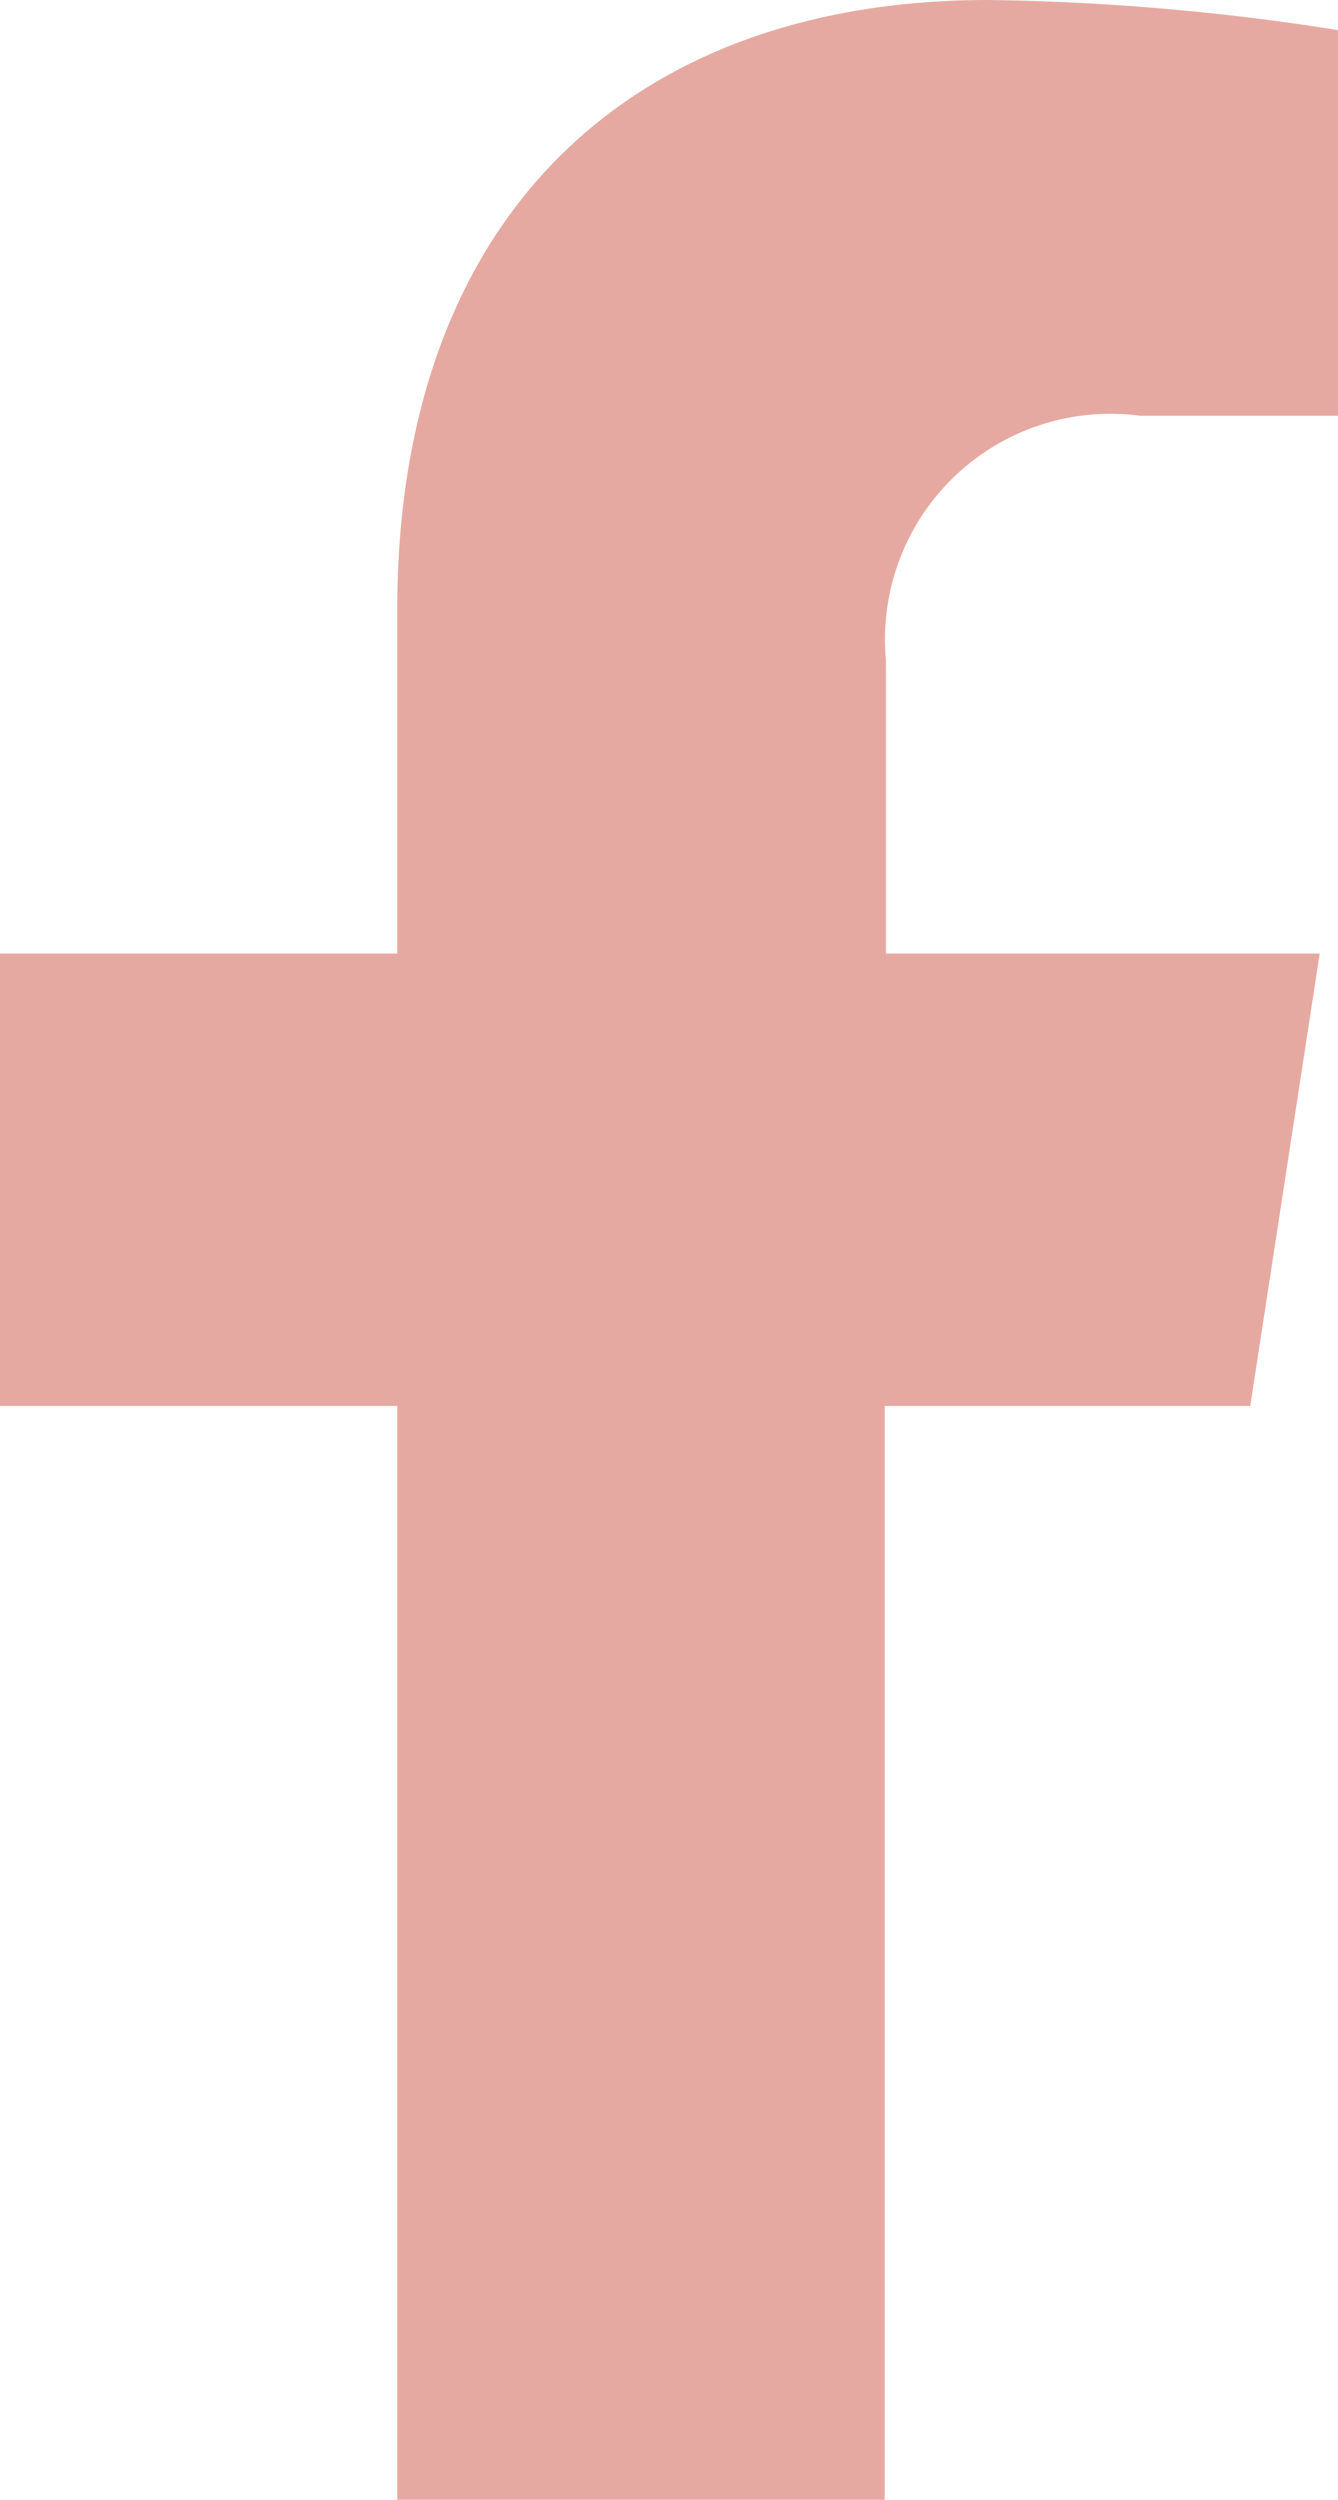 <svg xmlns="http://www.w3.org/2000/svg" viewBox="0 0 10.98 20.5"><defs><style>.cls-1{fill:#E6A9A1;}</style></defs><g id="Layer_2" data-name="Layer 2"><g id="ΦΙΛΤΡΑ"><path class="cls-1" d="M9.36,3.41H11V.25A19.8,19.8,0,0,0,8.11,0C5.17,0,3.26,1.78,3.26,5V7.82H0v3.71H3.26v9h4v-9h3l.57-3.71H7.27V5.41A1.85,1.85,0,0,1,9.36,3.41Z"/></g></g></svg>